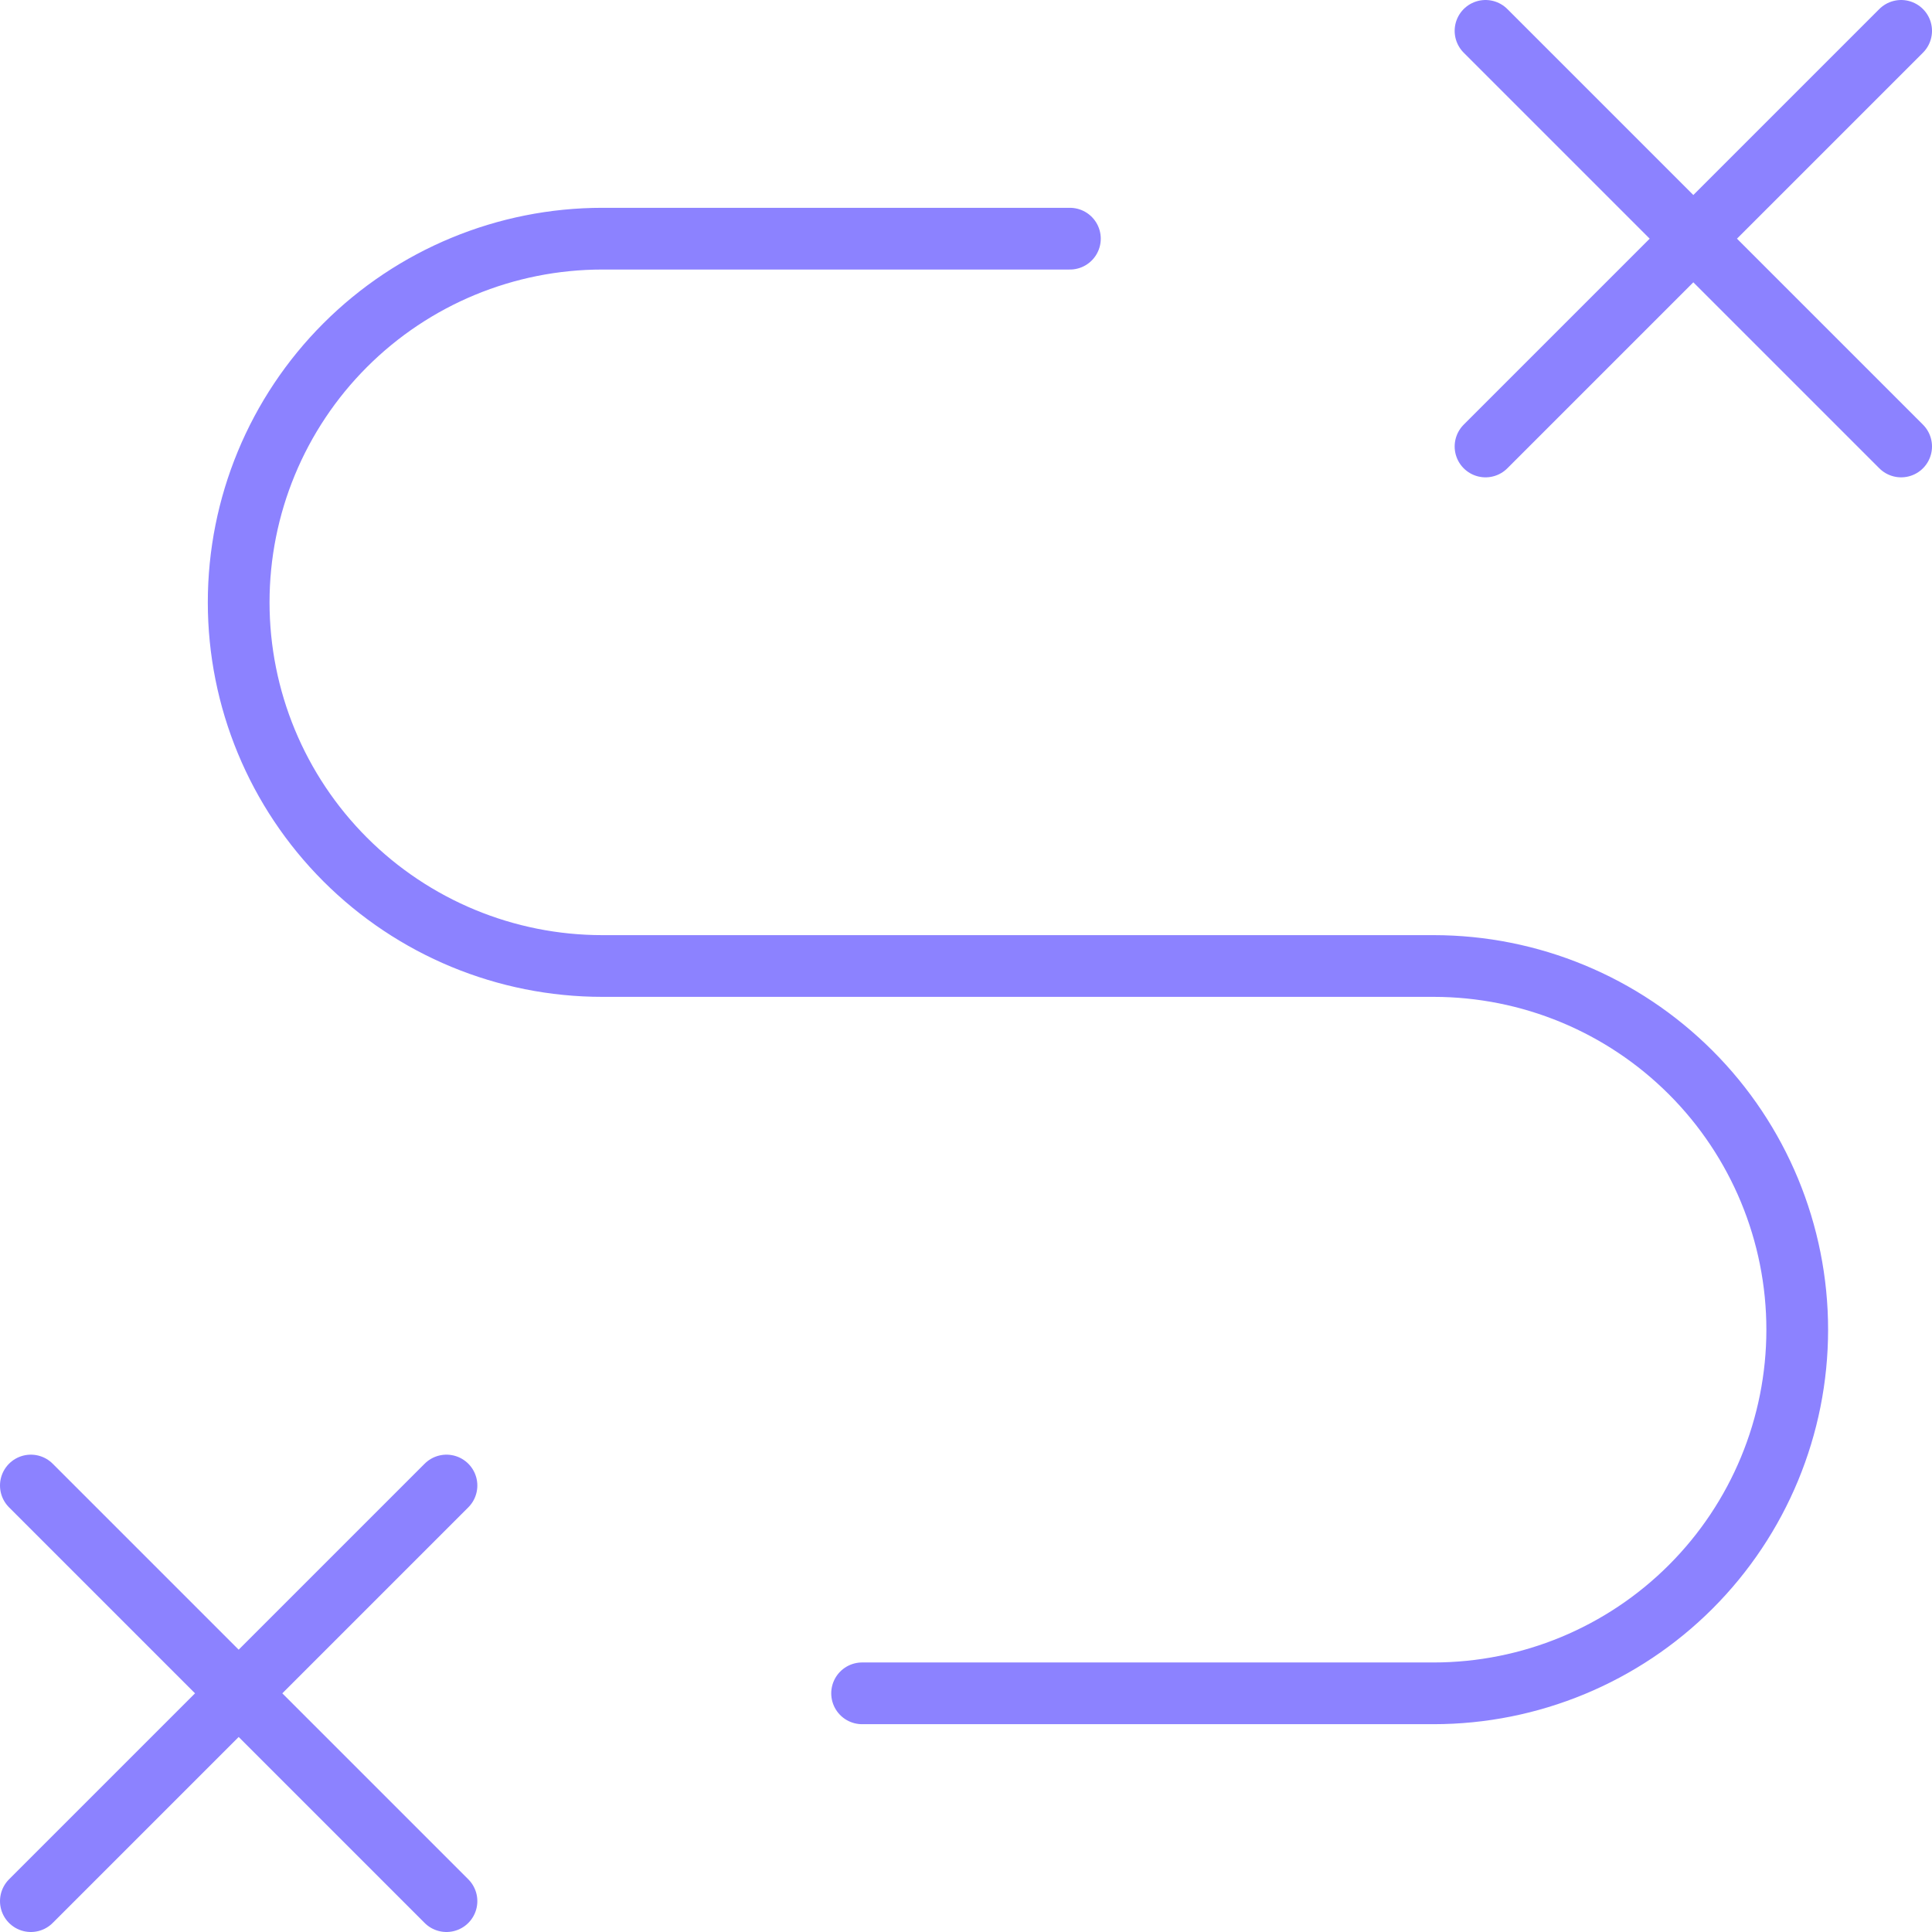 <svg viewBox="0 0 313 313" fill="none" xmlns="http://www.w3.org/2000/svg">
<path d="M5 240.667L72.333 308M72.333 240.667L5 308M240.667 5L308 72.333M308 5L240.667 72.333M139.667 274.333H232.25C247.876 274.333 262.861 268.126 273.91 257.077C284.959 246.028 291.167 231.042 291.167 215.417C291.167 199.791 284.959 184.805 273.91 173.756C262.861 162.707 247.876 156.5 232.25 156.5H97.583C81.958 156.5 66.972 150.293 55.923 139.244C44.874 128.195 38.667 113.209 38.667 97.583C38.667 81.958 44.874 66.972 55.923 55.923C66.972 44.874 81.958 38.667 97.583 38.667H173.333" stroke="#8C82FF" stroke-width="10" stroke-linecap="round" stroke-linejoin="round"/>
</svg>
